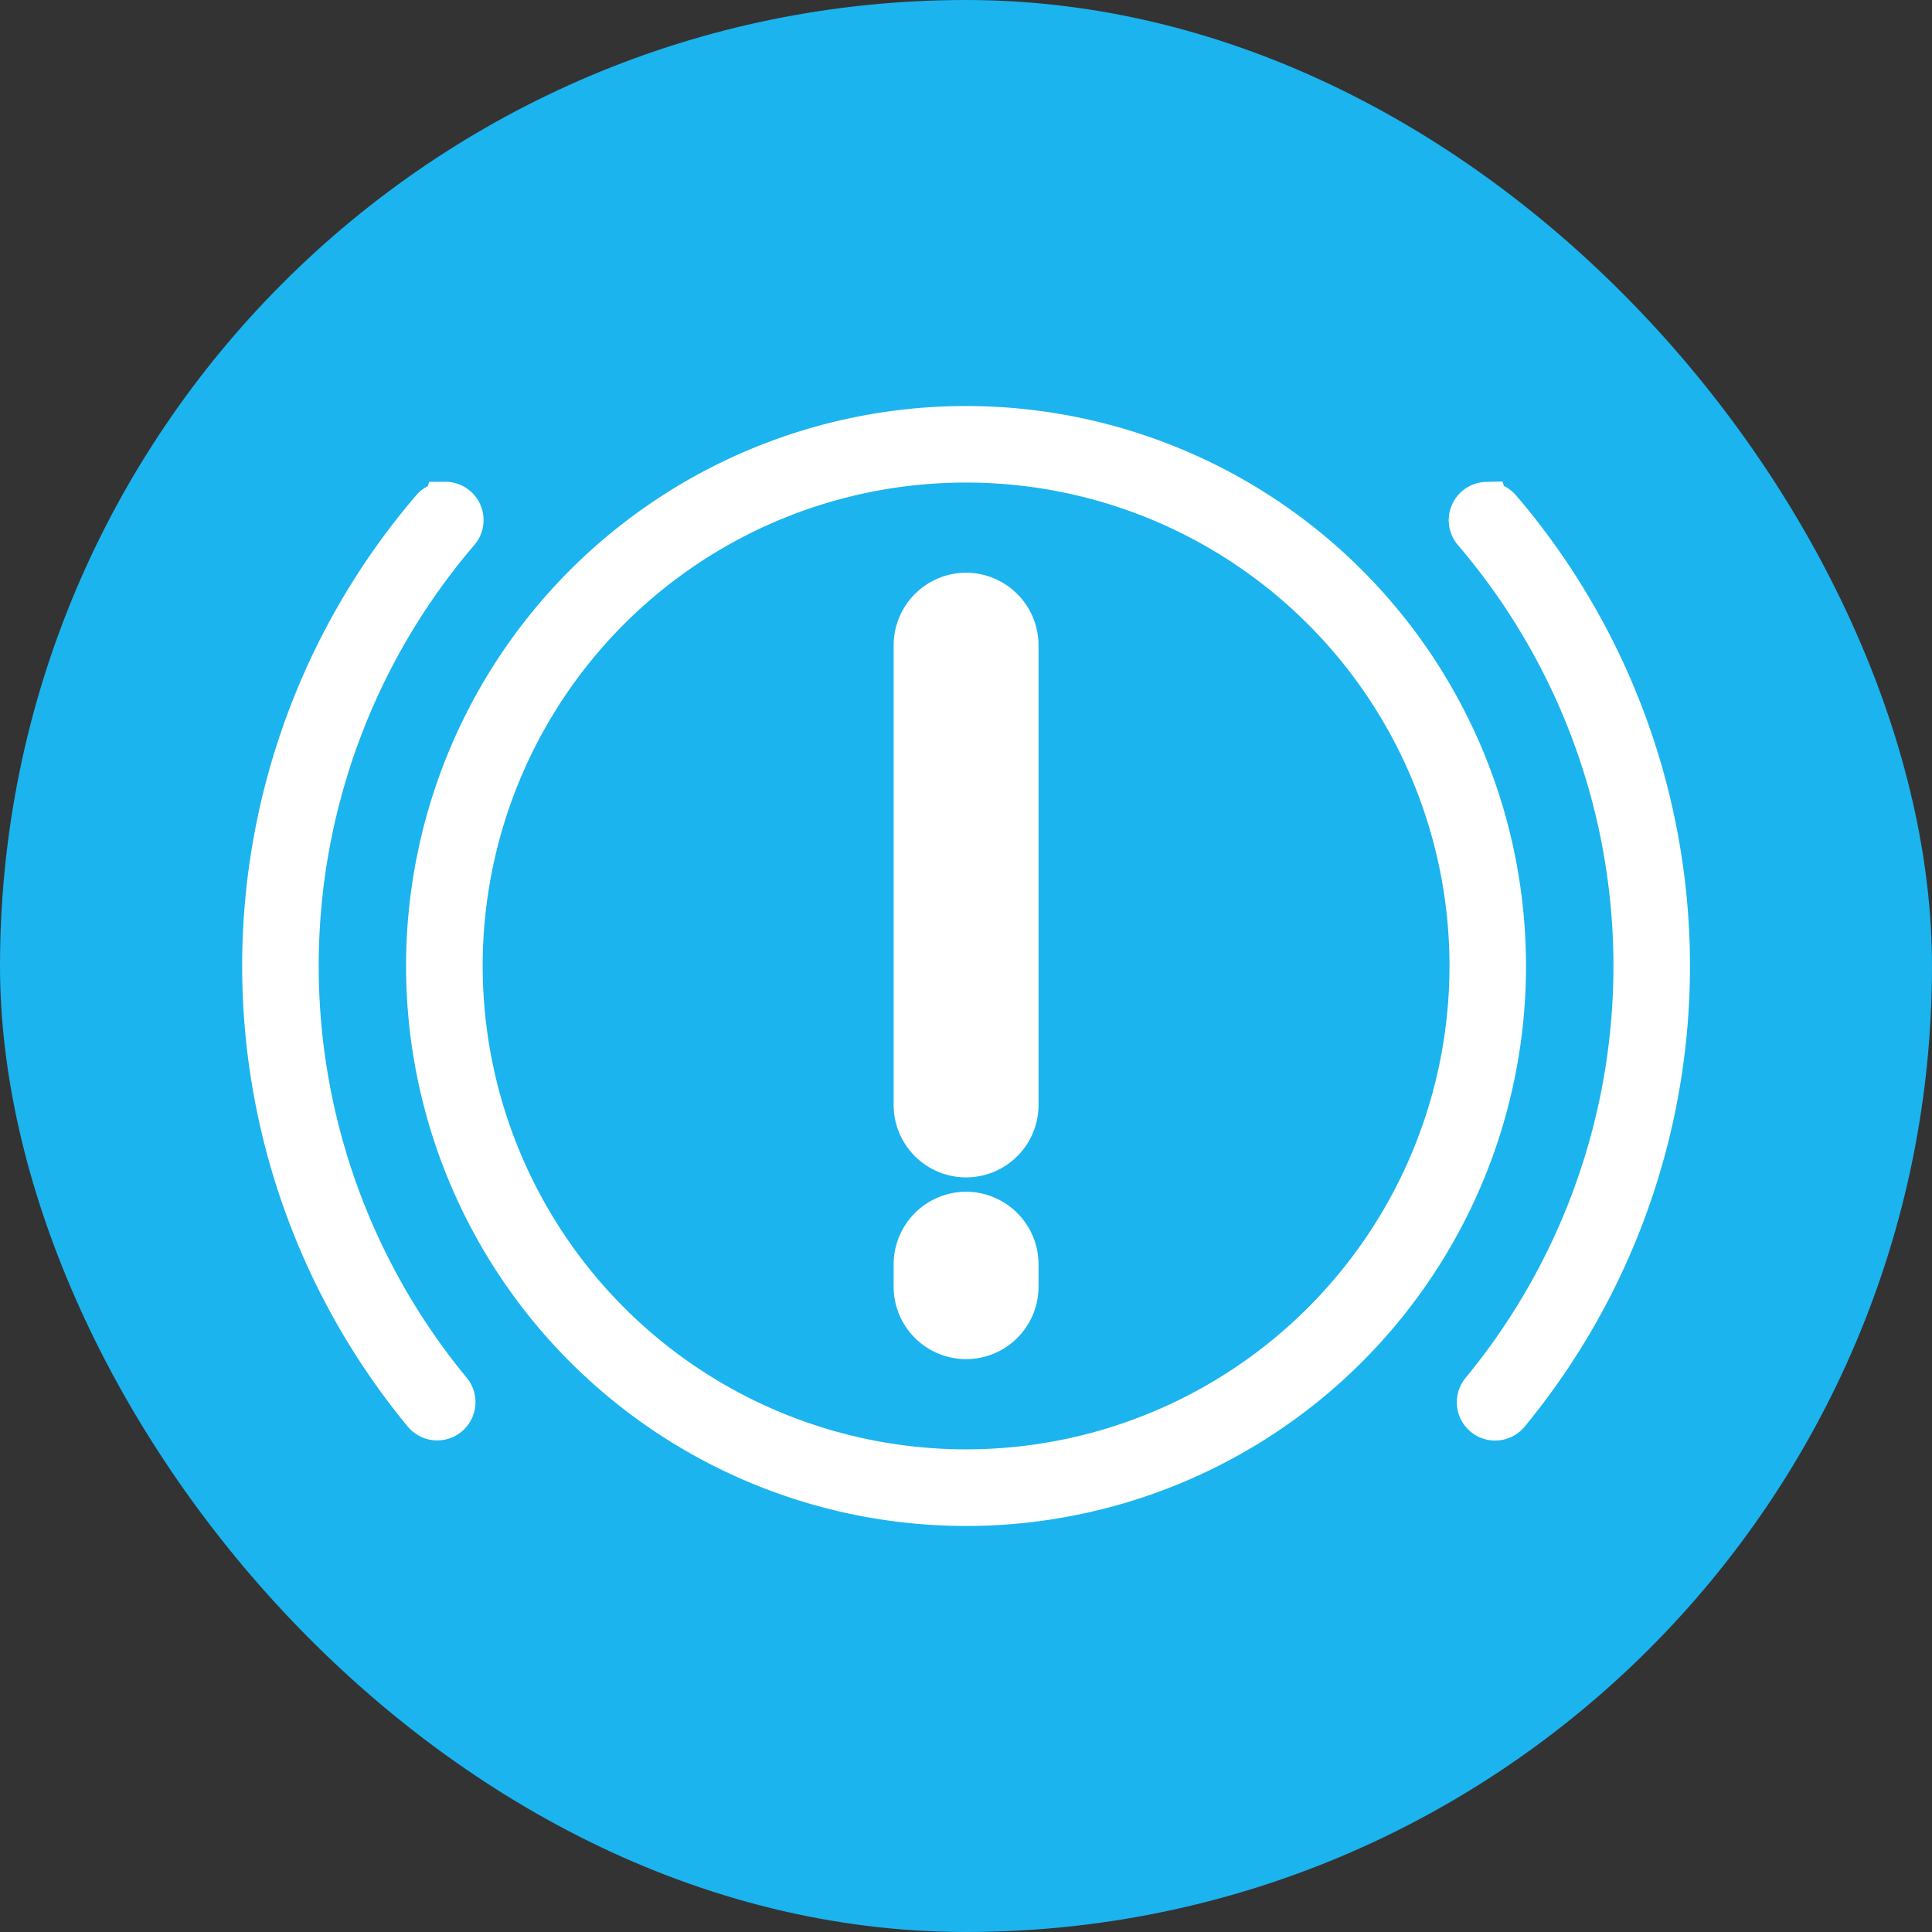 <svg xmlns="http://www.w3.org/2000/svg" width="44" height="44" viewBox="0 0 44 44"><rect x="0" y="0" width="44" height="44" fill="#333333" stroke="none"/><g id="Groupe_539" data-name="Groupe 539" transform="translate(-274 -4880)"><g id="Groupe_511" data-name="Groupe 511" transform="translate(-798 435)"><rect id="Rectangle_512" data-name="Rectangle 512" width="44" height="44" rx="22" transform="translate(1072 4445)" fill="#1bb4ee"></rect><g id="noun-hand-brake-on-1332640" transform="translate(968.814 4359.317)"><path id="Trac&#xE9;_1416" data-name="Trac&#xE9; 1416" d="M177.731,95.43a12.253,12.253,0,1,0,12.252,12.253A12.256,12.256,0,0,0,177.731,95.43Zm0,.743a11.509,11.509,0,1,1-11.509,11.509A11.5,11.5,0,0,1,177.731,96.173Z" transform="translate(-52.543)" fill="#fff" stroke="#fff" stroke-width="1" fill-rule="evenodd"></path><path id="Trac&#xE9;_1417" data-name="Trac&#xE9; 1417" d="M113.324,121.437a.372.372,0,0,0-.283.134,15.977,15.977,0,0,0-.191,20.553.372.372,0,1,0,.574-.473,15.235,15.235,0,0,1,.183-19.6h0a.372.372,0,0,0-.282-.617Zm23.718,0a.372.372,0,0,0-.27.617,15.247,15.247,0,0,1,.183,19.6h0a.372.372,0,1,0,.574.473,15.99,15.99,0,0,0-.191-20.553.372.372,0,0,0-.295-.134Z" transform="translate(0 -24.279)" fill="#fff" stroke="#fff" stroke-width="1" fill-rule="evenodd"></path><path id="Trac&#xE9;_1418" data-name="Trac&#xE9; 1418" d="M333.864,152.61a1.155,1.155,0,0,0-1.15,1.15v10.471a1.15,1.15,0,0,0,2.3,0V153.76A1.155,1.155,0,0,0,333.864,152.61Zm0,.743a.409.409,0,0,1,.406.406v10.471a.409.409,0,0,1-.406.406.4.4,0,0,1-.406-.406V153.76A.4.4,0,0,1,333.864,153.353Z" transform="translate(-208.676 -53.384)" fill="#fff" stroke="#fff" stroke-width="1" fill-rule="evenodd"></path><path id="Trac&#xE9;_1419" data-name="Trac&#xE9; 1419" d="M333.864,364.98a1.155,1.155,0,0,0-1.15,1.15v.512a1.15,1.15,0,0,0,2.3,0v-.512A1.155,1.155,0,0,0,333.864,364.98Zm0,.743a.4.4,0,0,1,.406.406v.512a.4.4,0,0,1-.406.406.4.4,0,0,1-.406-.406v-.512A.4.4,0,0,1,333.864,365.723Z" transform="translate(-208.676 -251.656)" fill="#fff" stroke="#fff" stroke-width="1" fill-rule="evenodd"></path></g></g></g></svg>
